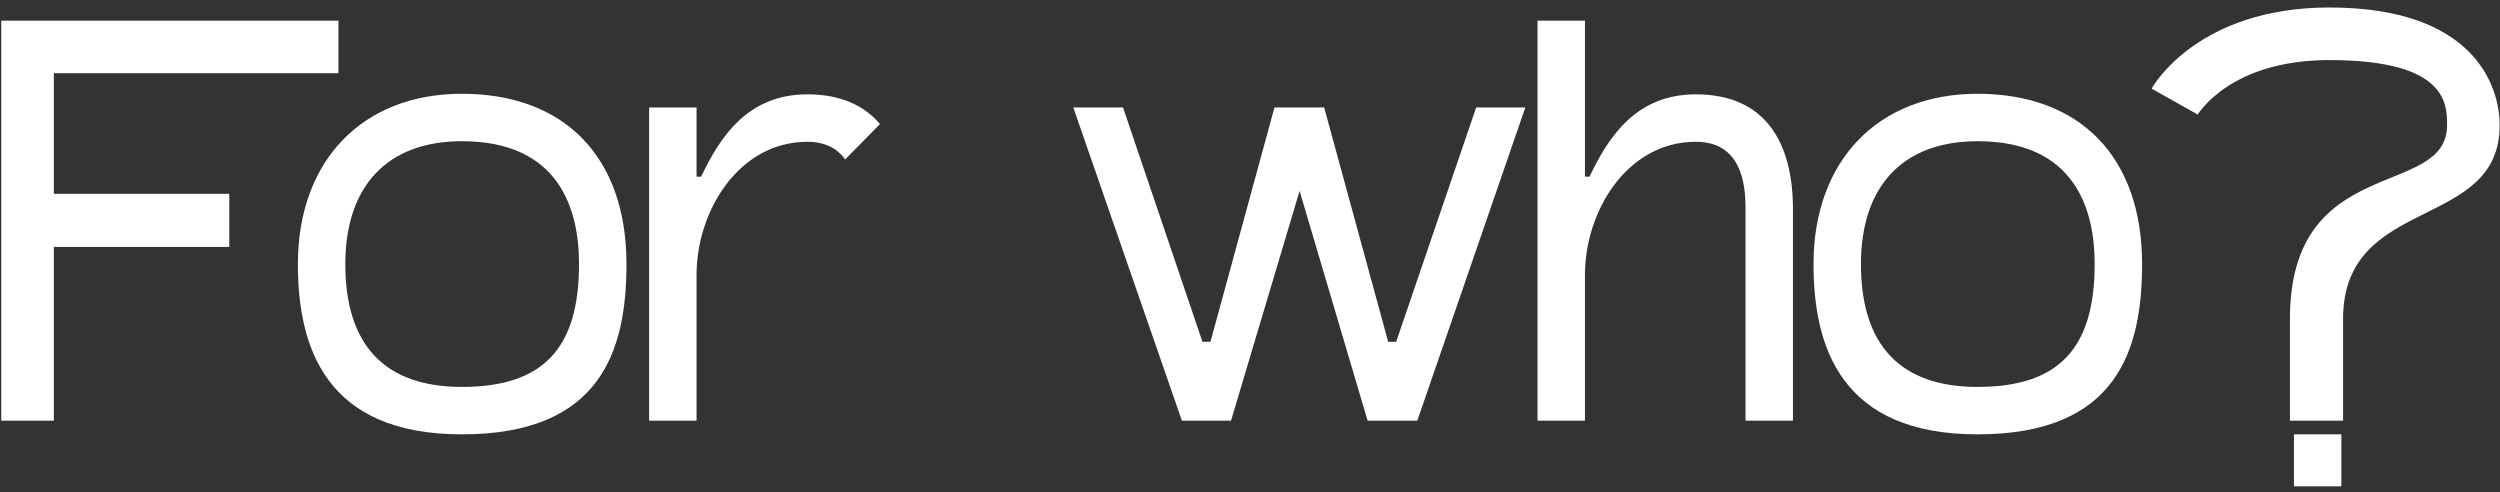 <svg width="315" height="62" viewBox="0 0 315 62" fill="none" xmlns="http://www.w3.org/2000/svg">
<rect x="0" y="0" width="315" height="62" fill="#333333" stroke="none"/>
<path d="M42.64 9.224H6.784V24.416H28.888V31.112H6.784V53H0.16V2.6H42.64V9.224ZM58.198 11.816C71.158 11.816 78.934 19.808 78.934 33.272C78.934 44.216 75.694 54.728 58.198 54.728C40.99 54.728 37.534 43.712 37.534 33.272C37.534 20.24 45.67 11.816 58.198 11.816ZM58.198 48.752C68.422 48.752 72.958 43.928 72.958 33.272C72.958 26.216 70.366 17.792 58.198 17.792C48.838 17.792 43.51 23.408 43.51 33.272C43.51 43.496 48.478 48.752 58.198 48.752ZM101.733 11.888C105.981 11.888 108.933 13.328 110.877 15.632L106.485 20.096C105.549 18.728 103.965 17.864 101.733 17.864C93.093 17.864 87.765 26.576 87.765 34.64V53H81.789V13.544H87.765V22.256H88.341C90.717 17.288 94.173 11.888 101.733 11.888ZM185.997 13.544H192.189L178.581 53H172.317L163.749 24.056L155.109 53H148.917L135.236 13.544H141.501L151.509 43.064H152.517L160.581 13.544H166.845L174.909 43.064H175.917L185.997 13.544ZM213.671 11.888C222.599 11.888 225.839 18.152 225.911 26.072V53H219.935V26.072C219.935 21.392 218.351 17.864 213.671 17.864C205.031 17.864 199.703 26.576 199.703 34.64V53H193.727V2.6H199.703V22.256H200.279C202.655 17.288 206.111 11.888 213.671 11.888ZM249.167 11.816C262.127 11.816 269.903 19.808 269.903 33.272C269.903 44.216 266.663 54.728 249.167 54.728C231.959 54.728 228.503 43.712 228.503 33.272C228.503 20.24 236.639 11.816 249.167 11.816ZM249.167 48.752C259.391 48.752 263.927 43.928 263.927 33.272C263.927 26.216 261.335 17.792 249.167 17.792C239.807 17.792 234.479 23.408 234.479 33.272C234.479 43.496 239.447 48.752 249.167 48.752ZM293.5 0.944C311.572 0.944 314.956 10.664 314.956 15.776C314.956 29.168 295.228 24.488 295.228 40.184V53H288.532V40.184C288.532 19.16 308.332 25.136 308.332 15.776C308.332 13.112 308.332 7.568 293.5 7.568C281.116 7.568 277.084 14.192 276.868 14.48V14.408L271.108 11.168C271.324 10.736 277.012 0.944 293.5 0.944ZM295.012 61.28H289.036V54.728H295.012V61.28Z" fill="white"/>
</svg>
